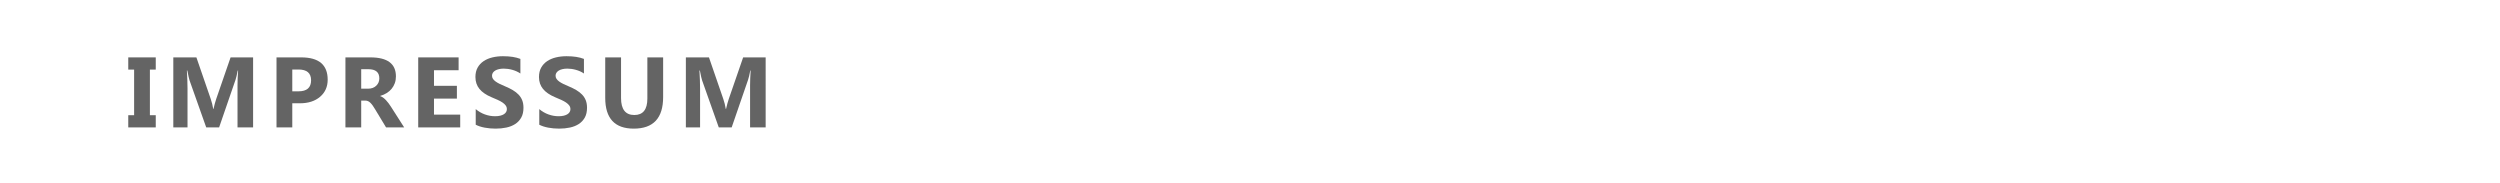 <?xml version="1.0" encoding="utf-8"?>
<!-- Generator: Adobe Illustrator 16.0.3, SVG Export Plug-In . SVG Version: 6.00 Build 0)  -->
<!DOCTYPE svg PUBLIC "-//W3C//DTD SVG 1.1//EN" "http://www.w3.org/Graphics/SVG/1.1/DTD/svg11.dtd">
<svg version="1.1" xmlns="http://www.w3.org/2000/svg" xmlns:xlink="http://www.w3.org/1999/xlink" x="0px" y="0px" width="1500px"
	 height="110px" viewBox="0 0 1500 110" enable-background="new 0 0 1500 110" xml:space="preserve">
<g id="Gadugi_Bold">
	<g>
		<path fill="#646464" d="M93.45,34.434v7.325h-3.516v27.363h3.516v7.324H76.956v-7.324h3.516V41.759h-3.516v-7.325H93.45z"/>
		<path fill="#646464" d="M151.856,76.446h-9.346V51.31c0-2.715,0.117-5.713,0.352-8.994h-0.234
			c-0.488,2.578-0.928,4.434-1.318,5.566l-9.844,28.564h-7.734l-10.02-28.271c-0.274-0.762-0.713-2.715-1.318-5.859h-0.264
			c0.253,4.141,0.381,7.773,0.381,10.898v23.232h-8.525V34.434h13.857l8.584,24.903c0.684,1.992,1.182,3.994,1.494,6.006h0.176
			c0.527-2.324,1.084-4.346,1.67-6.064l8.584-24.844h13.506V76.446z"/>
		<path fill="#646464" d="M175.37,61.974v14.473h-9.463V34.434h14.824c10.586,0,15.879,4.463,15.879,13.389
			c0,4.219-1.519,7.631-4.556,10.238c-3.037,2.607-7.095,3.912-12.173,3.912H175.37z M175.37,41.7v13.096h3.721
			c5.039,0,7.559-2.207,7.559-6.621c0-4.316-2.52-6.475-7.559-6.475H175.37z"/>
		<path fill="#646464" d="M242.506,76.446h-10.869l-6.533-10.811c-0.488-0.82-0.957-1.553-1.406-2.197
			c-0.45-0.645-0.904-1.197-1.362-1.656c-0.459-0.458-0.938-0.81-1.436-1.055c-0.498-0.244-1.04-0.365-1.626-0.365h-2.549v16.084
			h-9.463V34.434h15c10.195,0,15.293,3.809,15.293,11.426c0,1.465-0.225,2.816-0.674,4.057c-0.45,1.241-1.084,2.359-1.904,3.355
			s-1.812,1.855-2.974,2.578c-1.162,0.723-2.457,1.289-3.882,1.699v0.117c0.625,0.195,1.23,0.512,1.816,0.951
			s1.152,0.953,1.699,1.539c0.546,0.586,1.069,1.215,1.567,1.889s0.952,1.334,1.362,1.979L242.506,76.446z M216.725,41.524v11.689
			h4.102c2.031,0,3.662-0.586,4.893-1.758c1.25-1.191,1.875-2.666,1.875-4.424c0-3.672-2.197-5.508-6.592-5.508H216.725z"/>
		<path fill="#646464" d="M276.127,76.446h-25.195V34.434h24.229v7.706h-14.766v9.346h13.74v7.676h-13.74v9.609h15.732V76.446z"/>
		<path fill="#646464" d="M285.432,74.835V65.46c1.699,1.426,3.545,2.494,5.537,3.207s4.003,1.07,6.035,1.07
			c1.191,0,2.231-0.107,3.12-0.322c0.889-0.215,1.63-0.514,2.227-0.895c0.596-0.381,1.04-0.83,1.333-1.348
			c0.293-0.517,0.439-1.078,0.439-1.684c0-0.82-0.234-1.553-0.703-2.197s-1.109-1.24-1.919-1.787
			c-0.811-0.547-1.772-1.074-2.886-1.582s-2.314-1.025-3.604-1.553c-3.281-1.367-5.728-3.037-7.339-5.01s-2.417-4.355-2.417-7.148
			c0-2.188,0.439-4.068,1.318-5.641c0.879-1.571,2.075-2.865,3.589-3.881c1.513-1.016,3.267-1.763,5.259-2.242
			c1.992-0.479,4.102-0.718,6.328-0.718c2.187,0,4.126,0.132,5.815,0.396c1.689,0.264,3.247,0.669,4.673,1.216v8.76
			c-0.703-0.488-1.47-0.918-2.3-1.289c-0.831-0.371-1.685-0.679-2.563-0.924c-0.879-0.244-1.753-0.424-2.622-0.541
			c-0.869-0.117-1.695-0.176-2.476-0.176c-1.074,0-2.051,0.102-2.93,0.307s-1.622,0.494-2.227,0.865
			c-0.605,0.371-1.074,0.815-1.406,1.332c-0.333,0.518-0.498,1.1-0.498,1.744c0,0.703,0.186,1.332,0.557,1.889
			c0.371,0.557,0.898,1.084,1.582,1.582c0.684,0.498,1.513,0.986,2.49,1.465c0.977,0.479,2.08,0.973,3.311,1.48
			c1.68,0.703,3.188,1.449,4.526,2.24c1.337,0.791,2.485,1.686,3.442,2.682c0.957,0.996,1.689,2.134,2.197,3.412
			c0.508,1.279,0.762,2.77,0.762,4.469c0,2.344-0.444,4.311-1.333,5.902c-0.889,1.592-2.095,2.881-3.618,3.867
			s-3.296,1.695-5.317,2.125s-4.156,0.645-6.401,0.645c-2.305,0-4.497-0.195-6.577-0.586S286.956,75.616,285.432,74.835z"/>
		<path fill="#646464" d="M323.565,74.835V65.46c1.699,1.426,3.545,2.494,5.537,3.207s4.003,1.07,6.035,1.07
			c1.191,0,2.231-0.107,3.12-0.322c0.889-0.215,1.63-0.514,2.227-0.895c0.596-0.381,1.04-0.83,1.333-1.348
			c0.293-0.517,0.439-1.078,0.439-1.684c0-0.82-0.234-1.553-0.703-2.197s-1.109-1.24-1.919-1.787
			c-0.811-0.547-1.772-1.074-2.886-1.582s-2.314-1.025-3.604-1.553c-3.281-1.367-5.728-3.037-7.339-5.01s-2.417-4.355-2.417-7.148
			c0-2.188,0.439-4.068,1.318-5.641c0.879-1.571,2.075-2.865,3.589-3.881c1.513-1.016,3.267-1.763,5.259-2.242
			c1.992-0.479,4.102-0.718,6.328-0.718c2.187,0,4.126,0.132,5.815,0.396c1.689,0.264,3.247,0.669,4.673,1.216v8.76
			c-0.703-0.488-1.47-0.918-2.3-1.289c-0.831-0.371-1.685-0.679-2.563-0.924c-0.879-0.244-1.753-0.424-2.622-0.541
			c-0.869-0.117-1.695-0.176-2.476-0.176c-1.074,0-2.051,0.102-2.93,0.307s-1.622,0.494-2.227,0.865
			c-0.605,0.371-1.074,0.815-1.406,1.332c-0.333,0.518-0.498,1.1-0.498,1.744c0,0.703,0.186,1.332,0.557,1.889
			c0.371,0.557,0.898,1.084,1.582,1.582c0.684,0.498,1.513,0.986,2.49,1.465c0.977,0.479,2.08,0.973,3.311,1.48
			c1.68,0.703,3.188,1.449,4.526,2.24c1.337,0.791,2.485,1.686,3.442,2.682c0.957,0.996,1.689,2.134,2.197,3.412
			c0.508,1.279,0.762,2.77,0.762,4.469c0,2.344-0.444,4.311-1.333,5.902c-0.889,1.592-2.095,2.881-3.618,3.867
			s-3.296,1.695-5.317,2.125s-4.156,0.645-6.401,0.645c-2.305,0-4.497-0.195-6.577-0.586S325.088,75.616,323.565,74.835z"/>
		<path fill="#646464" d="M397.879,58.253c0,12.617-5.879,18.926-17.637,18.926c-11.407,0-17.109-6.162-17.109-18.486V34.434h9.492
			V58.81c0,6.797,2.656,10.195,7.969,10.195c5.215,0,7.822-3.281,7.822-9.844V34.434h9.463V58.253z"/>
		<path fill="#646464" d="M459.391,76.446h-9.346V51.31c0-2.715,0.117-5.713,0.352-8.994h-0.234
			c-0.488,2.578-0.928,4.434-1.318,5.566L439,76.446h-7.734l-10.02-28.271c-0.274-0.762-0.713-2.715-1.318-5.859h-0.264
			c0.253,4.141,0.381,7.773,0.381,10.898v23.232h-8.525V34.434h13.857l8.584,24.903c0.684,1.992,1.182,3.994,1.494,6.006h0.176
			c0.527-2.324,1.084-4.346,1.67-6.064l8.584-24.844h13.506V76.446z"/>
	</g>
</g>
<g id="Hilfslinien" display="none">
	<g display="inline">
		<line fill="none" stroke="#000000" stroke-miterlimit="10" x1="-55.667" y1="29.9" x2="953.667" y2="29.9"/>
		<line fill="none" stroke="#000000" stroke-miterlimit="10" x1="-55.667" y1="79.9" x2="953.666" y2="79.9"/>
	</g>
	<line display="inline" fill="none" stroke="#000000" stroke-miterlimit="10" x1="76.667" y1="117.191" x2="76.667" y2="-11.476"/>
</g>
</svg>
